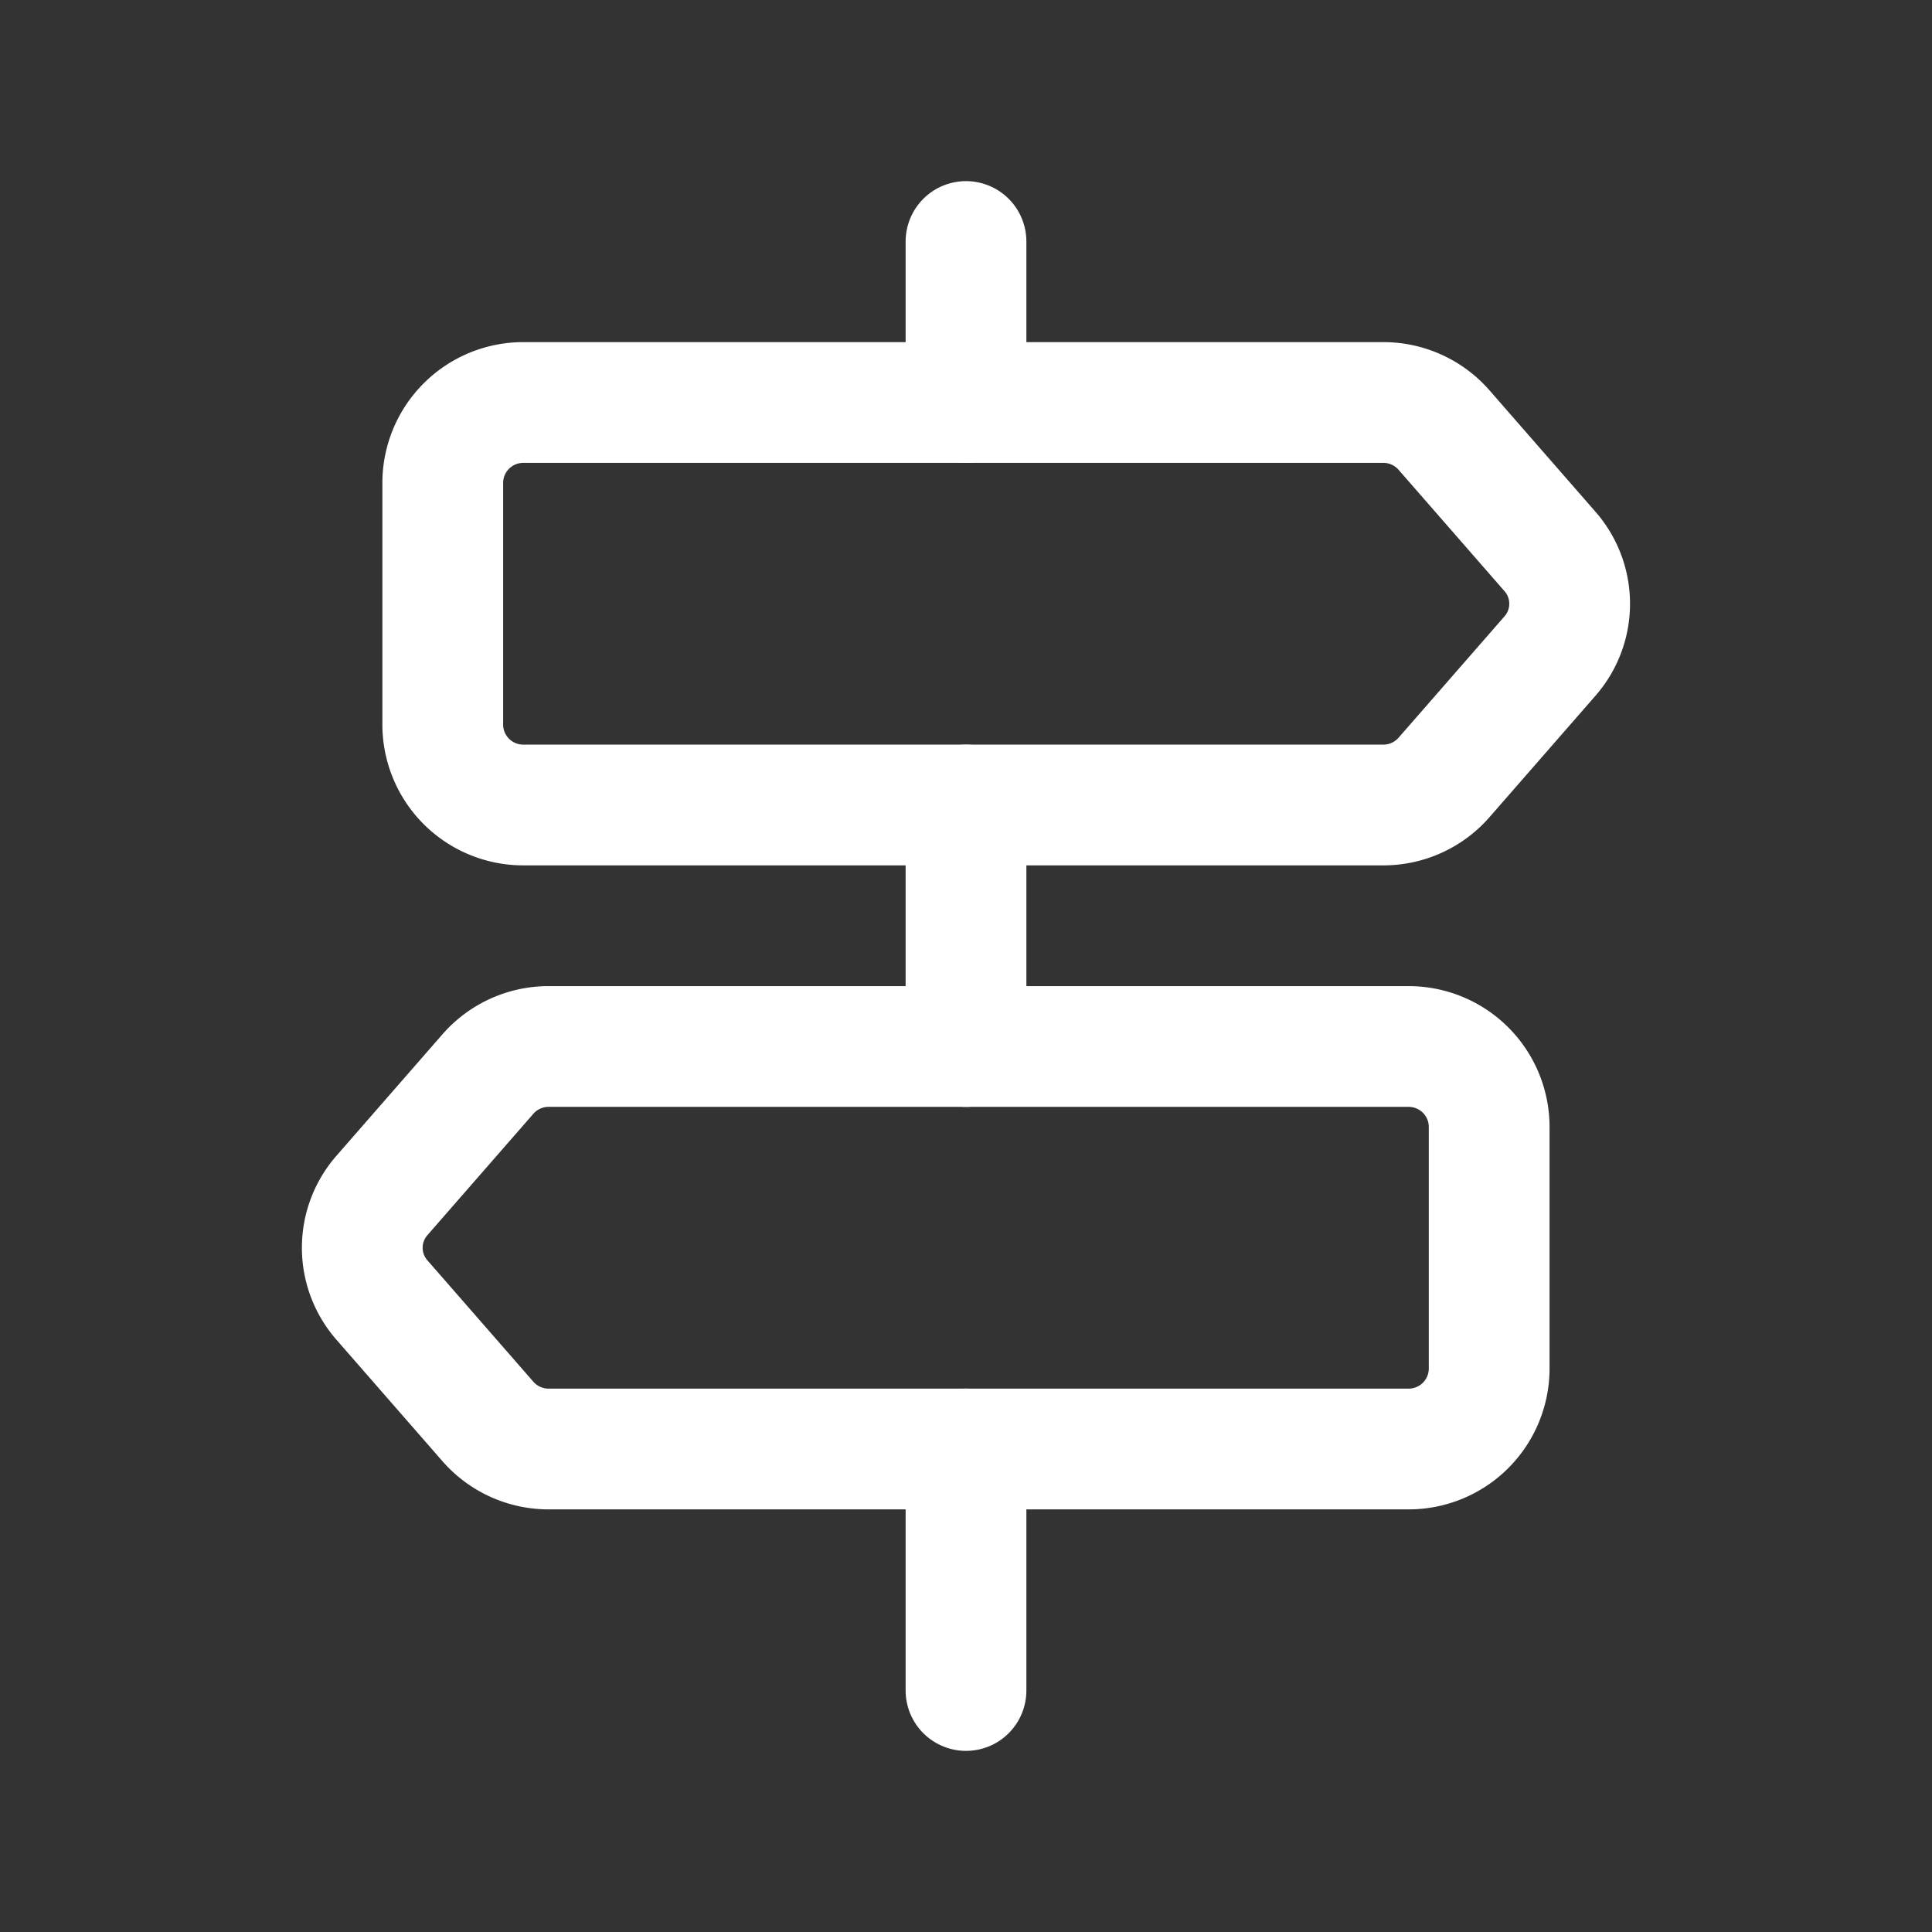 <svg xmlns="http://www.w3.org/2000/svg" viewBox="0 0 24 24" width="56" height="56"><rect x="0" y="0" width="24" height="24" fill="#333333" stroke="none"/><title>Direction</title><g class="nc-icon-wrapper" fill="#ffffff"><g fill="none"><path d="M0 0h24v24H0z"/><path stroke="#ffffff" stroke-linecap="round" stroke-linejoin="round" stroke-width="1.5" d="M12 13v-3"/><path stroke="#ffffff" stroke-linecap="round" stroke-linejoin="round" stroke-width="1.5" d="M12 5V3"/><path stroke="#ffffff" stroke-linecap="round" stroke-linejoin="round" stroke-width="1.5" d="M6.5 5h10.685a1 1 0 0 1 .753.342l1.317 1.509a.986.986 0 0 1 0 1.298l-1.317 1.509a1 1 0 0 1-.753.342H6.5a1 1 0 0 1-1-1V6a1 1 0 0 1 1-1z"/><path stroke="#ffffff" stroke-linecap="round" stroke-linejoin="round" stroke-width="1.5" d="M17.499 18H6.814a1 1 0 0 1-.753-.342l-1.317-1.509a.986.986 0 0 1 0-1.298l1.317-1.509A.999.999 0 0 1 6.814 13h10.685a1 1 0 0 1 1 1v3a1 1 0 0 1-1 1z"/><path stroke="#ffffff" stroke-linecap="round" stroke-linejoin="round" stroke-width="1.5" d="M12 21v-3"/></g></g></svg>